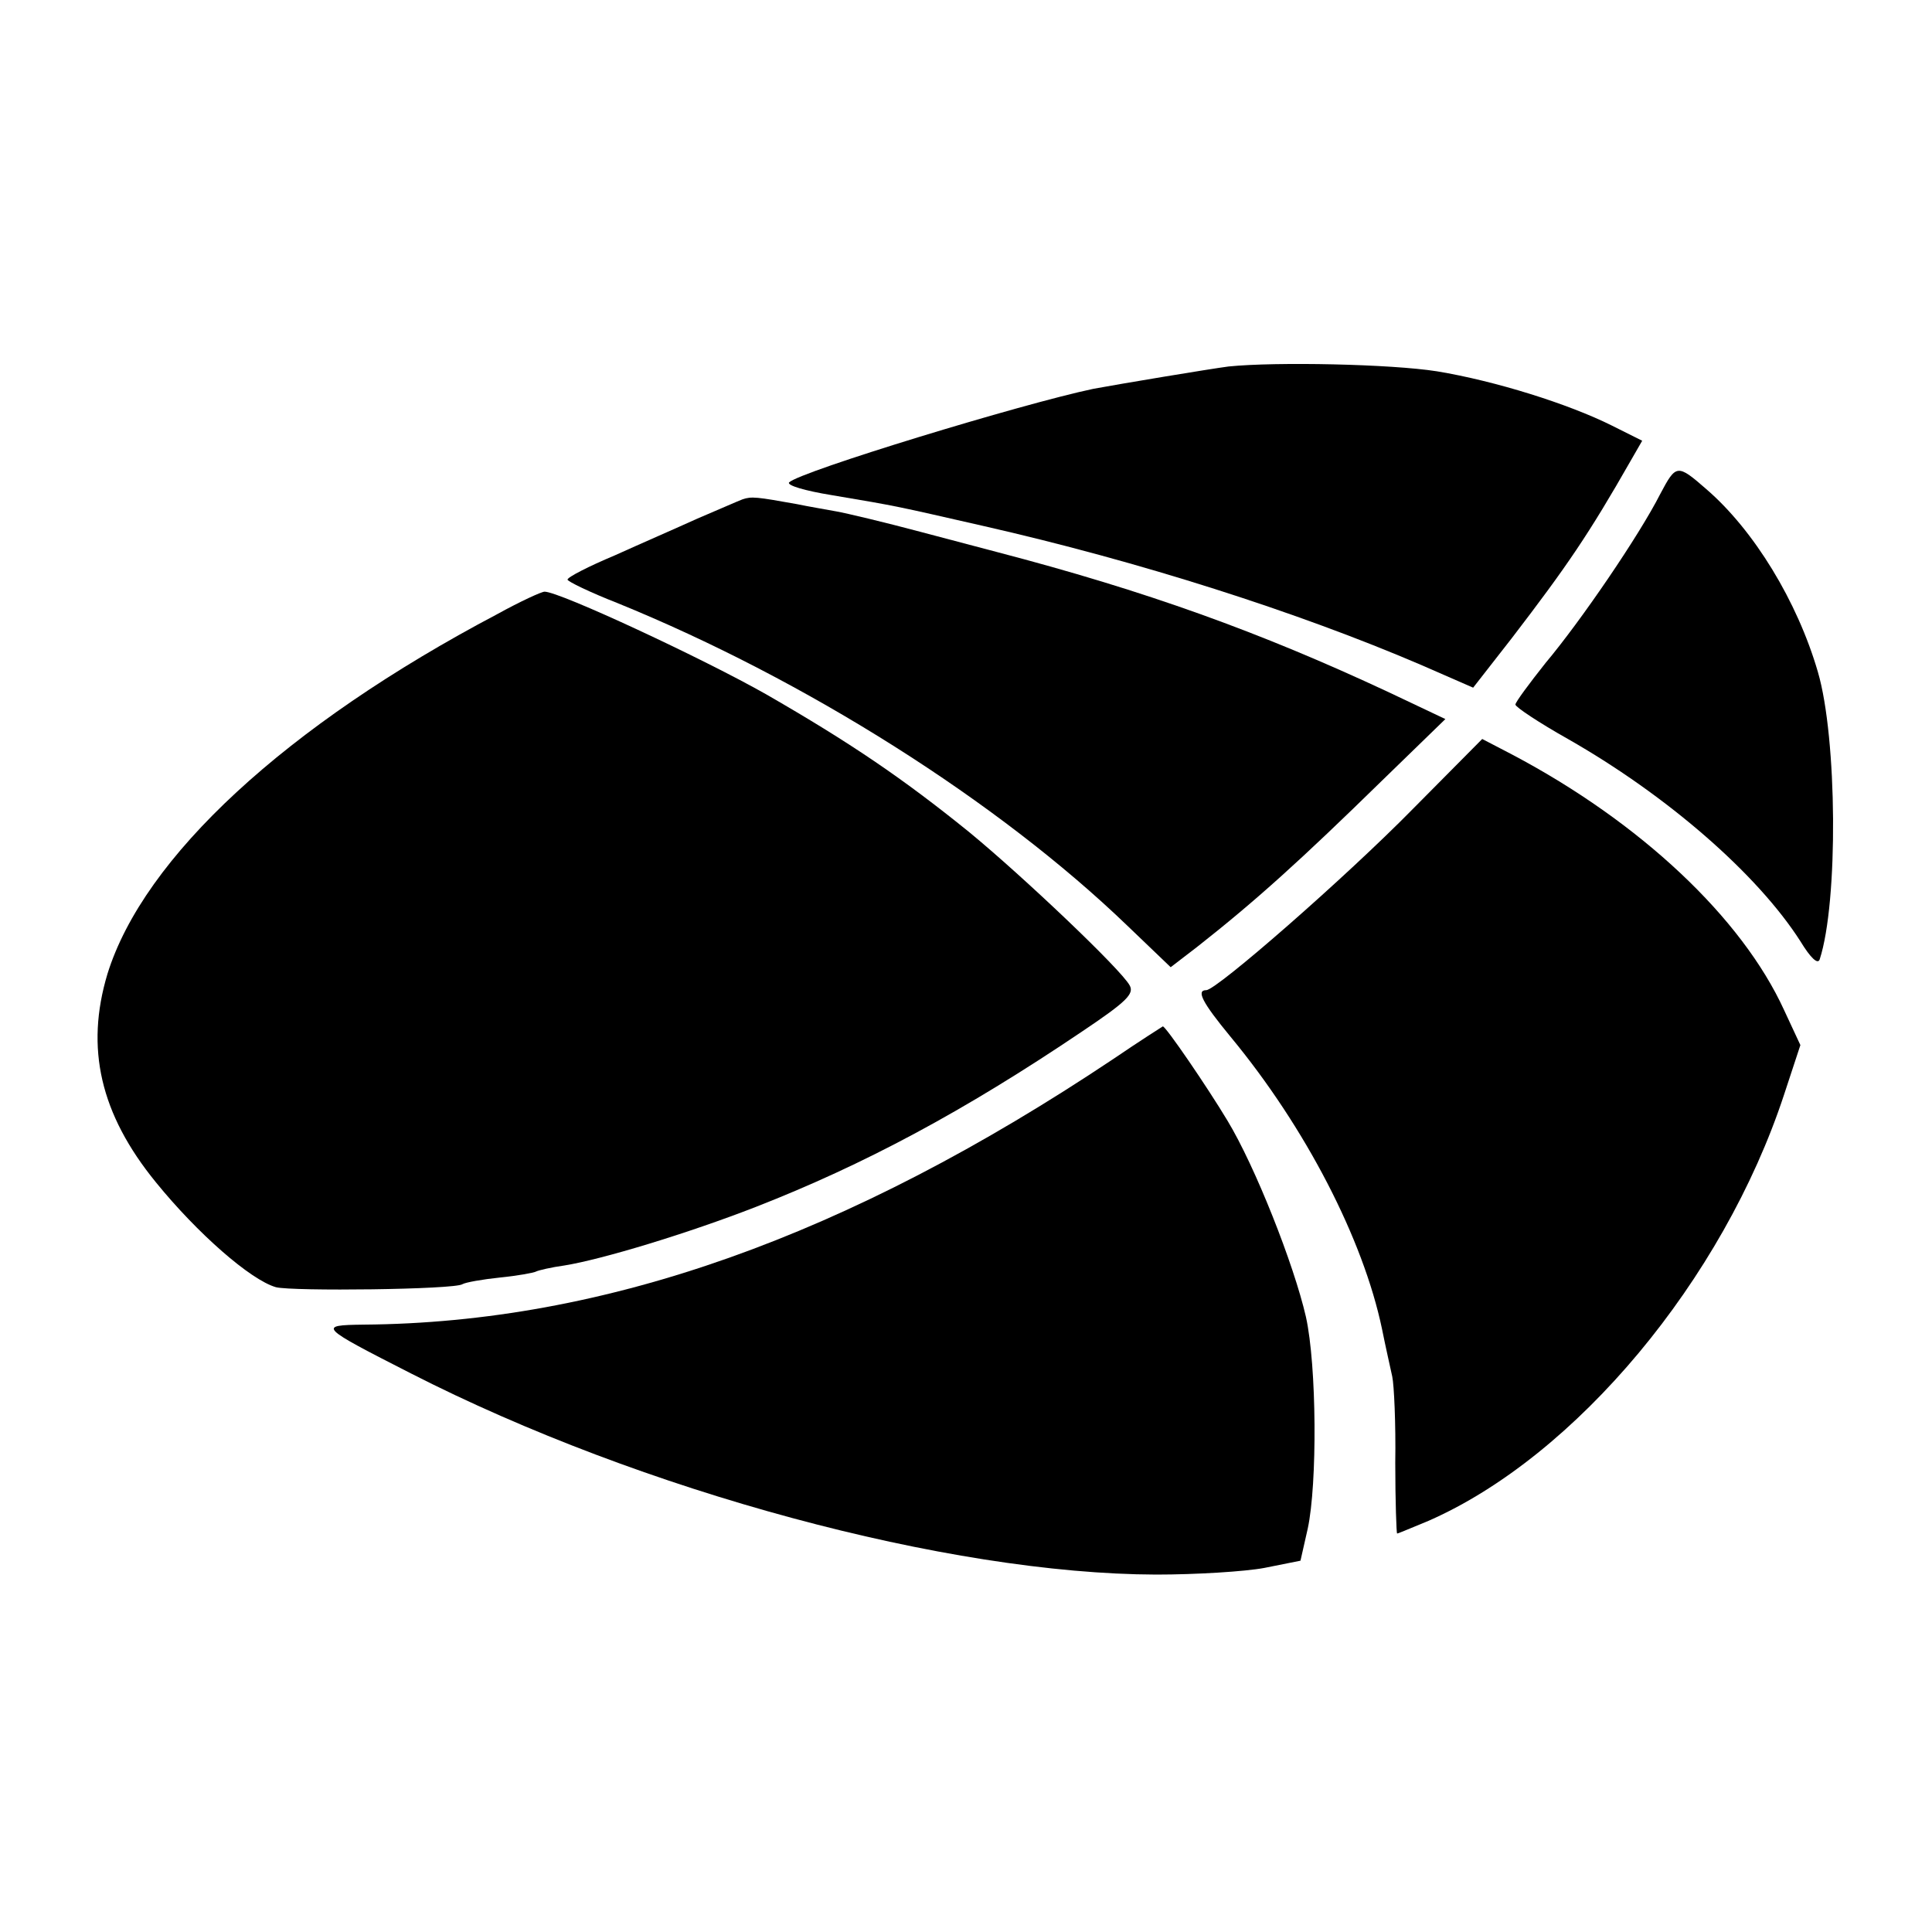<?xml version="1.0" standalone="no"?>
<!DOCTYPE svg PUBLIC "-//W3C//DTD SVG 20010904//EN"
 "http://www.w3.org/TR/2001/REC-SVG-20010904/DTD/svg10.dtd">
<svg version="1.0" xmlns="http://www.w3.org/2000/svg"
 width="320pt" height="320pt" viewBox="0 0 320 320"
 preserveAspectRatio="xMidYMid meet">
<g transform="translate(0,320) scale(0.1,-0.1)"
fill="#000000" stroke="none">
<path d="M2035 2593 c-31 -4 -181 -29 -224 -37 -119 -25 -486 -137 -504 -155
-4 -5 27 -14 70 -21 113 -19 106 -18 251 -51 260 -59 522 -143 725 -230 l87
-38 64 82 c92 120 128 173 197 294 l19 33 -50 25 c-72 36 -193 74 -290 90 -76
12 -266 16 -345 8z"/>
<path d="M2750 2382 c-35 -69 -132 -211 -190 -280 -27 -34 -50 -65 -50 -69 0
-4 39 -30 87 -57 165 -94 314 -224 385 -335 17 -28 29 -39 32 -30 31 95 29
367 -3 476 -34 117 -106 235 -185 303 -48 42 -50 41 -76 -8z"/>
<path d="M1230 2373 c-8 -3 -42 -18 -75 -32 -33 -15 -95 -42 -137 -61 -43 -18
-78 -36 -78 -40 0 -3 37 -21 83 -39 312 -127 631 -329 844 -534 l72 -69 43 33
c98 77 172 144 307 276 l105 102 -95 45 c-212 99 -400 167 -649 232 -8 2 -64
17 -125 33 -60 16 -123 31 -140 34 -16 3 -46 8 -65 12 -67 12 -75 13 -90 8z"/>
<path d="M824 2183 c-351 -185 -586 -403 -646 -596 -37 -123 -12 -232 80 -345
69 -85 157 -162 199 -174 27 -7 296 -4 309 5 5 3 33 8 62 11 30 3 57 8 60 10
4 2 25 7 47 10 62 10 204 53 317 97 179 70 344 158 541 291 73 49 86 62 78 76
-14 26 -176 180 -266 254 -110 89 -197 148 -336 228 -104 59 -342 170 -367
170 -5 0 -40 -16 -78 -37z"/>
<path d="M2340 1860 c-111 -113 -325 -300 -342 -300 -17 0 -7 -20 40 -77 125
-151 220 -336 251 -484 6 -30 14 -65 17 -79 3 -14 6 -78 5 -143 0 -64 2 -117
3 -117 2 0 25 10 52 21 244 107 488 399 589 706 l27 82 -27 58 c-70 153 -238
311 -450 423 l-50 26 -115 -116z"/>
<path d="M1844 1446 c-440 -294 -842 -437 -1242 -440 -76 -1 -74 -3 79 -81
382 -195 889 -332 1234 -333 66 0 147 5 179 11 l60 12 12 53 c16 74 15 270 -3
351 -20 87 -84 249 -130 325 -33 55 -102 156 -107 156 0 0 -38 -24 -82 -54z"/>
</g>
</svg>
